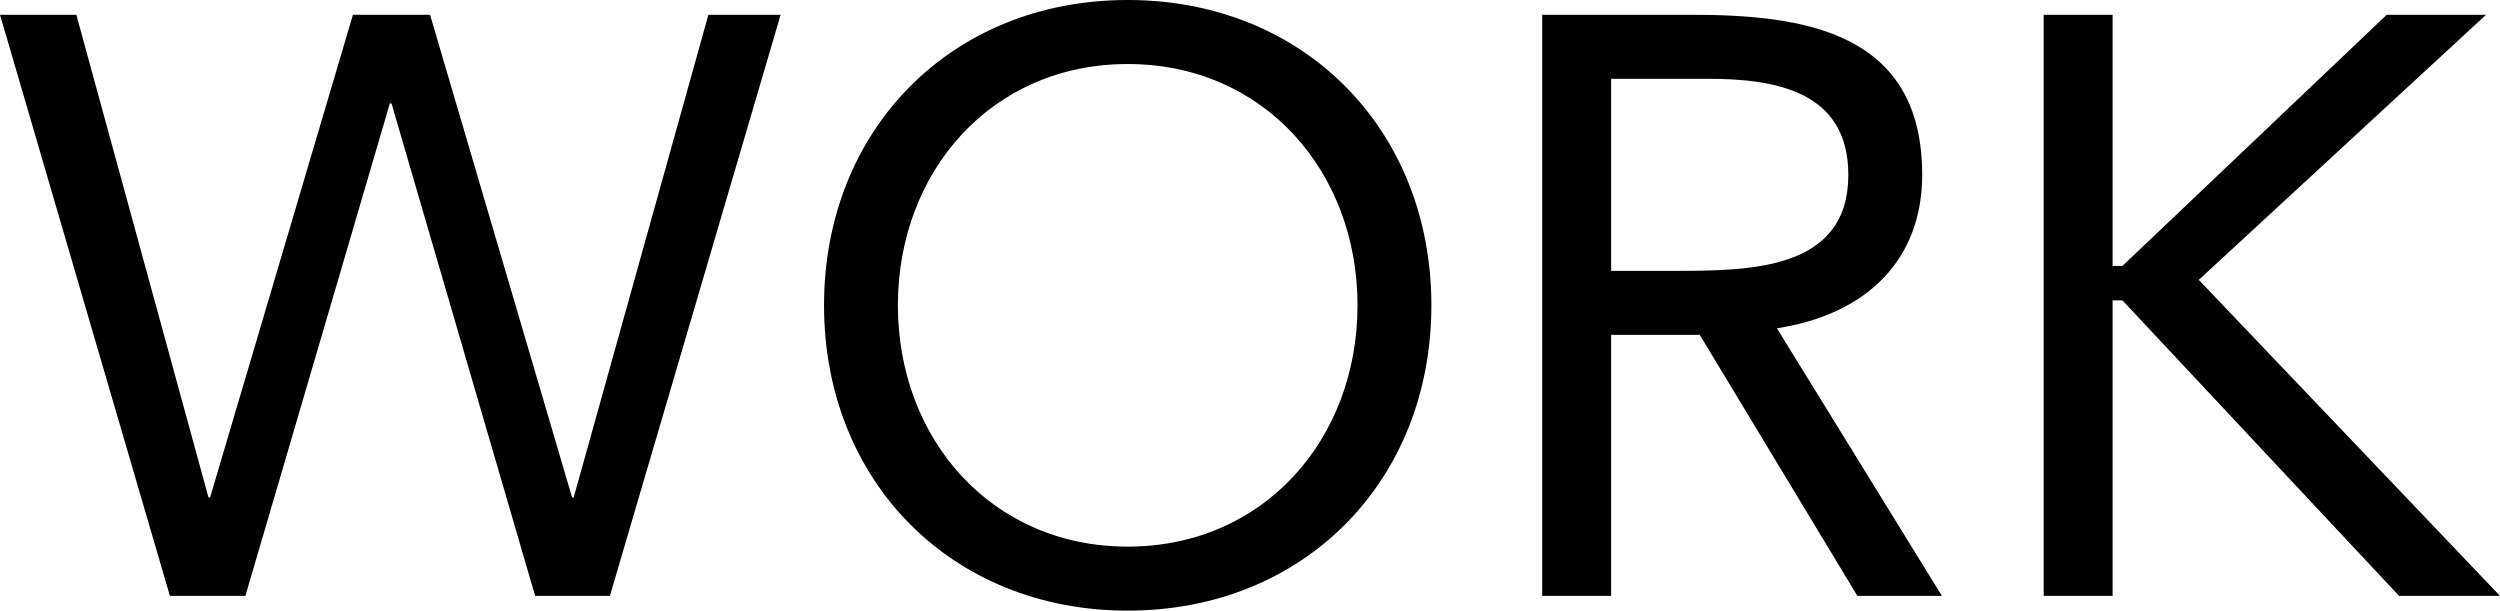 <?xml version="1.0" encoding="UTF-8"?> <svg xmlns="http://www.w3.org/2000/svg" width="137.07" height="33.48" viewBox="0 0 137.07 33.48"><path id="パス_14163" data-name="パス 14163" d="M-58.77,0h4.14l7.92-27h.09l7.875,27h4.1l9.36-31.86h-3.96L-36.63-5.4h-.09l-7.785-26.46h-4.23L-56.565-5.4h-.09L-63.9-31.86h-4.185ZM-6.255.81c9.675,0,16.65-7.11,16.65-16.74S3.42-32.67-6.255-32.67s-16.65,7.11-16.65,16.74S-15.93.81-6.255.81Zm0-3.51c-7.47,0-12.6-5.9-12.6-13.23s5.13-13.23,12.6-13.23,12.6,5.895,12.6,13.23S1.215-2.7-6.255-2.7ZM16.47,0h3.78V-14.31h4.86L33.75,0h4.635L29.34-14.67c4.95-.765,7.965-3.78,7.965-8.415,0-7.875-6.525-8.775-12.69-8.775H16.47Zm3.78-28.35h5.31c3.69,0,7.695.675,7.695,5.265,0,5.265-5.445,5.265-9.63,5.265H20.25ZM43.965,0h3.78V-16.2h.54L63.45,0h5.535L52.47-17.325,68.22-31.86H62.775L48.285-18.09h-.54V-31.86h-3.78Z" transform="translate(68.085 32.67)"></path></svg> 